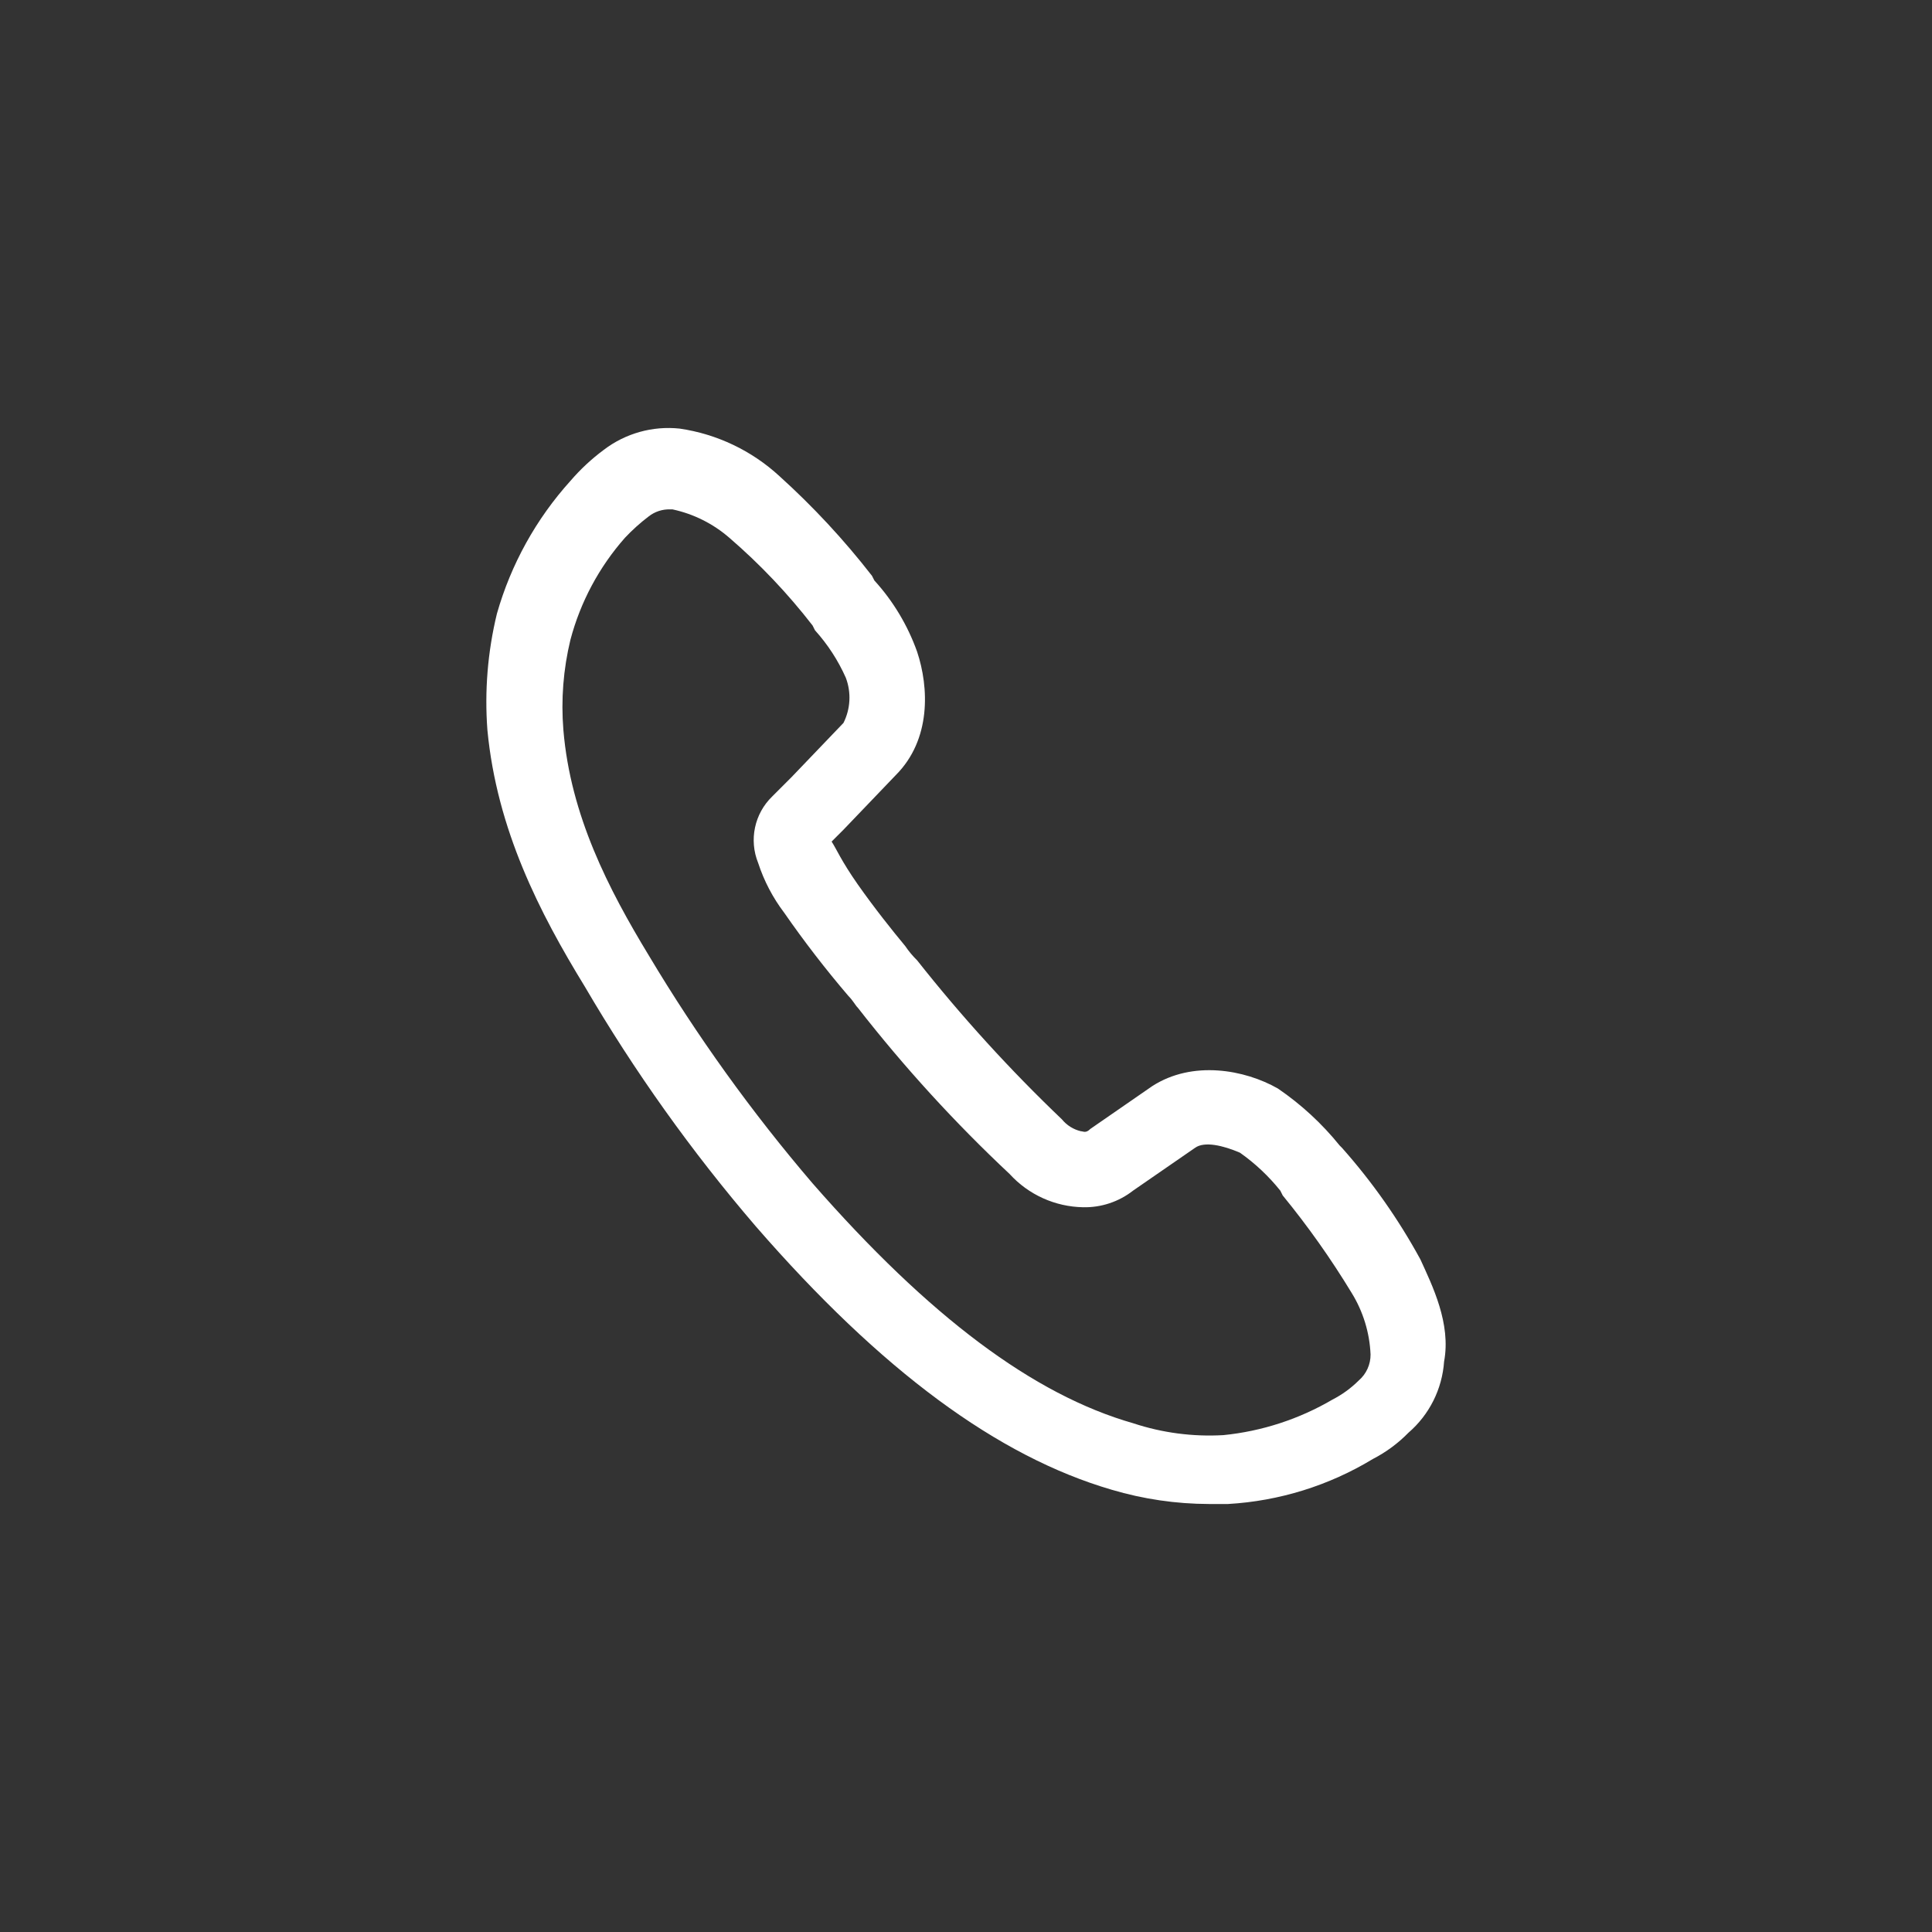 <?xml version="1.0" encoding="utf-8"?>
<!-- Generator: Adobe Illustrator 25.2.3, SVG Export Plug-In . SVG Version: 6.00 Build 0)  -->
<svg version="1.1" id="Layer_1" xmlns="http://www.w3.org/2000/svg" xmlns:xlink="http://www.w3.org/1999/xlink" x="0px" y="0px"
	 viewBox="0 0 100 100" style="enable-background:new 0 0 100 100;" xml:space="preserve">
<rect x="0" y="0" width="100" height="100" fill="#333333" stroke="none"/>
<style type="text/css">
	.st0{fill:#FFFFFF;}
</style>
<path id="Path_2199" class="st0" d="M73.52,65.188L73.52,65.188
	c-1.129-2.071-2.489-4.008-4.055-5.772l-0.123-0.123
	c-0.915-1.134-1.992-2.128-3.195-2.949c-1.72-0.983-4.424-1.474-6.512-0.123
	l-3.195,2.209c-0.246,0.246-0.364,0.123-0.492,0.123
	c-0.387-0.091-0.732-0.307-0.983-0.615c-2.688-2.566-5.193-5.317-7.496-8.233
	c-0.229-0.224-0.435-0.471-0.615-0.738c-0.615-0.738-1.597-1.966-2.459-3.195
	c-0.861-1.229-1.106-1.843-1.351-2.212l0.615-0.615l2.704-2.823
	c1.843-1.843,1.72-4.547,1.106-6.39c-0.486-1.363-1.237-2.617-2.212-3.687
	l-0.123-0.241c-1.443-1.858-3.047-3.585-4.792-5.161l0,0
	c-1.434-1.32-3.233-2.177-5.161-2.459c-1.403-0.15-2.811,0.245-3.932,1.102
	c-0.631,0.468-1.208,1.005-1.72,1.601c-1.78,1.971-3.083,4.324-3.809,6.878
	c-0.478,1.969-0.644,4.001-0.492,6.022c0.492,5.161,2.704,9.462,5.038,13.272
	c2.571,4.394,5.533,8.548,8.849,12.411c6.511,7.493,12.532,11.918,18.427,13.639
	c1.636,0.485,3.332,0.734,5.038,0.738h0.983
	c2.651-0.153,5.225-0.953,7.496-2.33c0.682-0.351,1.302-0.808,1.838-1.356
	c1.084-0.933,1.75-2.261,1.849-3.688C75.115,68.504,74.135,66.54,73.52,65.188z
	 M70.326,71.456c-0.397,0.395-0.853,0.727-1.351,0.983
	c-1.73,1.014-3.658,1.643-5.653,1.843c-1.581,0.091-3.166-0.117-4.669-0.615
	c-5.161-1.474-10.568-5.527-16.589-12.411c-3.154-3.686-5.991-7.632-8.479-11.797
	c-2.089-3.441-4.055-7.25-4.424-11.674c-0.128-1.566-0.005-3.142,0.364-4.669
	c0.517-1.956,1.484-3.764,2.823-5.281c0.378-0.402,0.79-0.772,1.229-1.106
	c0.315-0.247,0.706-0.375,1.106-0.364h0.123
	c1.092,0.234,2.107,0.741,2.949,1.474c1.584,1.365,3.026,2.886,4.306,4.539
	l0.123,0.246c0.659,0.73,1.198,1.56,1.597,2.459
	c0.287,0.761,0.242,1.608-0.123,2.335l-2.704,2.823l-0.738,0.738l0,0l-0.123,0.123
	l-0.123,0.123c-0.921,0.891-1.21,2.253-0.728,3.441
	c0.303,0.93,0.76,1.802,1.351,2.581c1.033,1.488,2.141,2.924,3.318,4.301
	c0.246,0.246,0.364,0.492,0.492,0.615c2.392,3.067,5.018,5.944,7.856,8.604
	c0.978,1.074,2.356,1.696,3.809,1.72c0.934,0.019,1.845-0.285,2.581-0.861
	l3.197-2.208c0.492-0.364,1.474-0.123,2.335,0.246
	c0.785,0.554,1.489,1.216,2.089,1.966l0.123,0.246
	c1.305,1.594,2.496,3.277,3.564,5.038c0.596,0.963,0.935,2.063,0.983,3.195
	C70.944,70.625,70.719,71.119,70.326,71.456z"/>
<g id="Group_676" transform="translate(-3 -3)">
	<path id="Path_278" class="st0" d="M132.672,75.668V62.117H120.106v-2.464h12.566v-2.957h2.464
		v14.783l20.327-19.957l-20.45-17.371v10.841h-2.464v-14.66h66.526v45.336H132.672z
		 M136.861,73.327h58.149l-20.204-20.204L166.059,60.638l-8.624-7.392L136.861,73.327z
		 M176.653,51.522l20.081,20.081V34.151L176.653,51.522z M165.935,57.435
		l28.705-24.639h-57.532L165.935,57.435z"/>
	<rect id="Rectangle_1125" x="110.498" y="37.847" class="st0" width="17.864" height="2.464"/>
	<rect id="Rectangle_1126" x="106.924" y="49.181" class="st0" width="36.836" height="2.464"/>
	<rect id="Rectangle_1127" x="106.924" y="68.4" class="st0" width="17.37" height="2.464"/>
</g>
<g id="Group_753" transform="translate(-45.67 -40.75)">
	<path id="Path_2149" class="st0" d="M266.315,59.342h48.972c0.911,0,1.65,0.739,1.65,1.65
		v0v21.036h8.087c0.911,0,1.65,0.739,1.651,1.65v28.637
		c-0.001,0.912-0.739,1.65-1.651,1.651h-3.086v6.546l0,0
		c-0.003,0.911-0.743,1.648-1.655,1.645c-0.408-0.001-0.8-0.153-1.102-0.426
		l-8.55-7.765h-23.5c-0.911-0.001-1.65-0.74-1.65-1.651V99.647h-0.742
		l-11.194,10.16c-0.676,0.611-1.72,0.558-2.33-0.118
		c-0.272-0.301-0.423-0.691-0.426-1.097l0,0v-8.945h-4.47
		c-0.912,0.002-1.653-0.735-1.655-1.647c0-0.003,0-0.005,0-0.008V60.992
		C264.665,60.081,265.404,59.342,266.315,59.342z M316.938,85.329v12.663
		c0,0.911-0.739,1.65-1.65,1.65l0,0h-26.511v11.022h22.485
		c0.444,0.001,0.87,0.181,1.179,0.5l6.2,5.627v-4.476
		c0.001-0.912,0.739-1.65,1.651-1.651h3.087V85.329H316.938z M313.638,62.643h-45.672
		v33.7h4.471c0.911,0,1.65,0.738,1.651,1.649v6.867l8.833-8.022
		c0.309-0.319,0.735-0.499,1.179-0.5h29.537V62.637L313.638,62.643z"/>
</g>
</svg>
